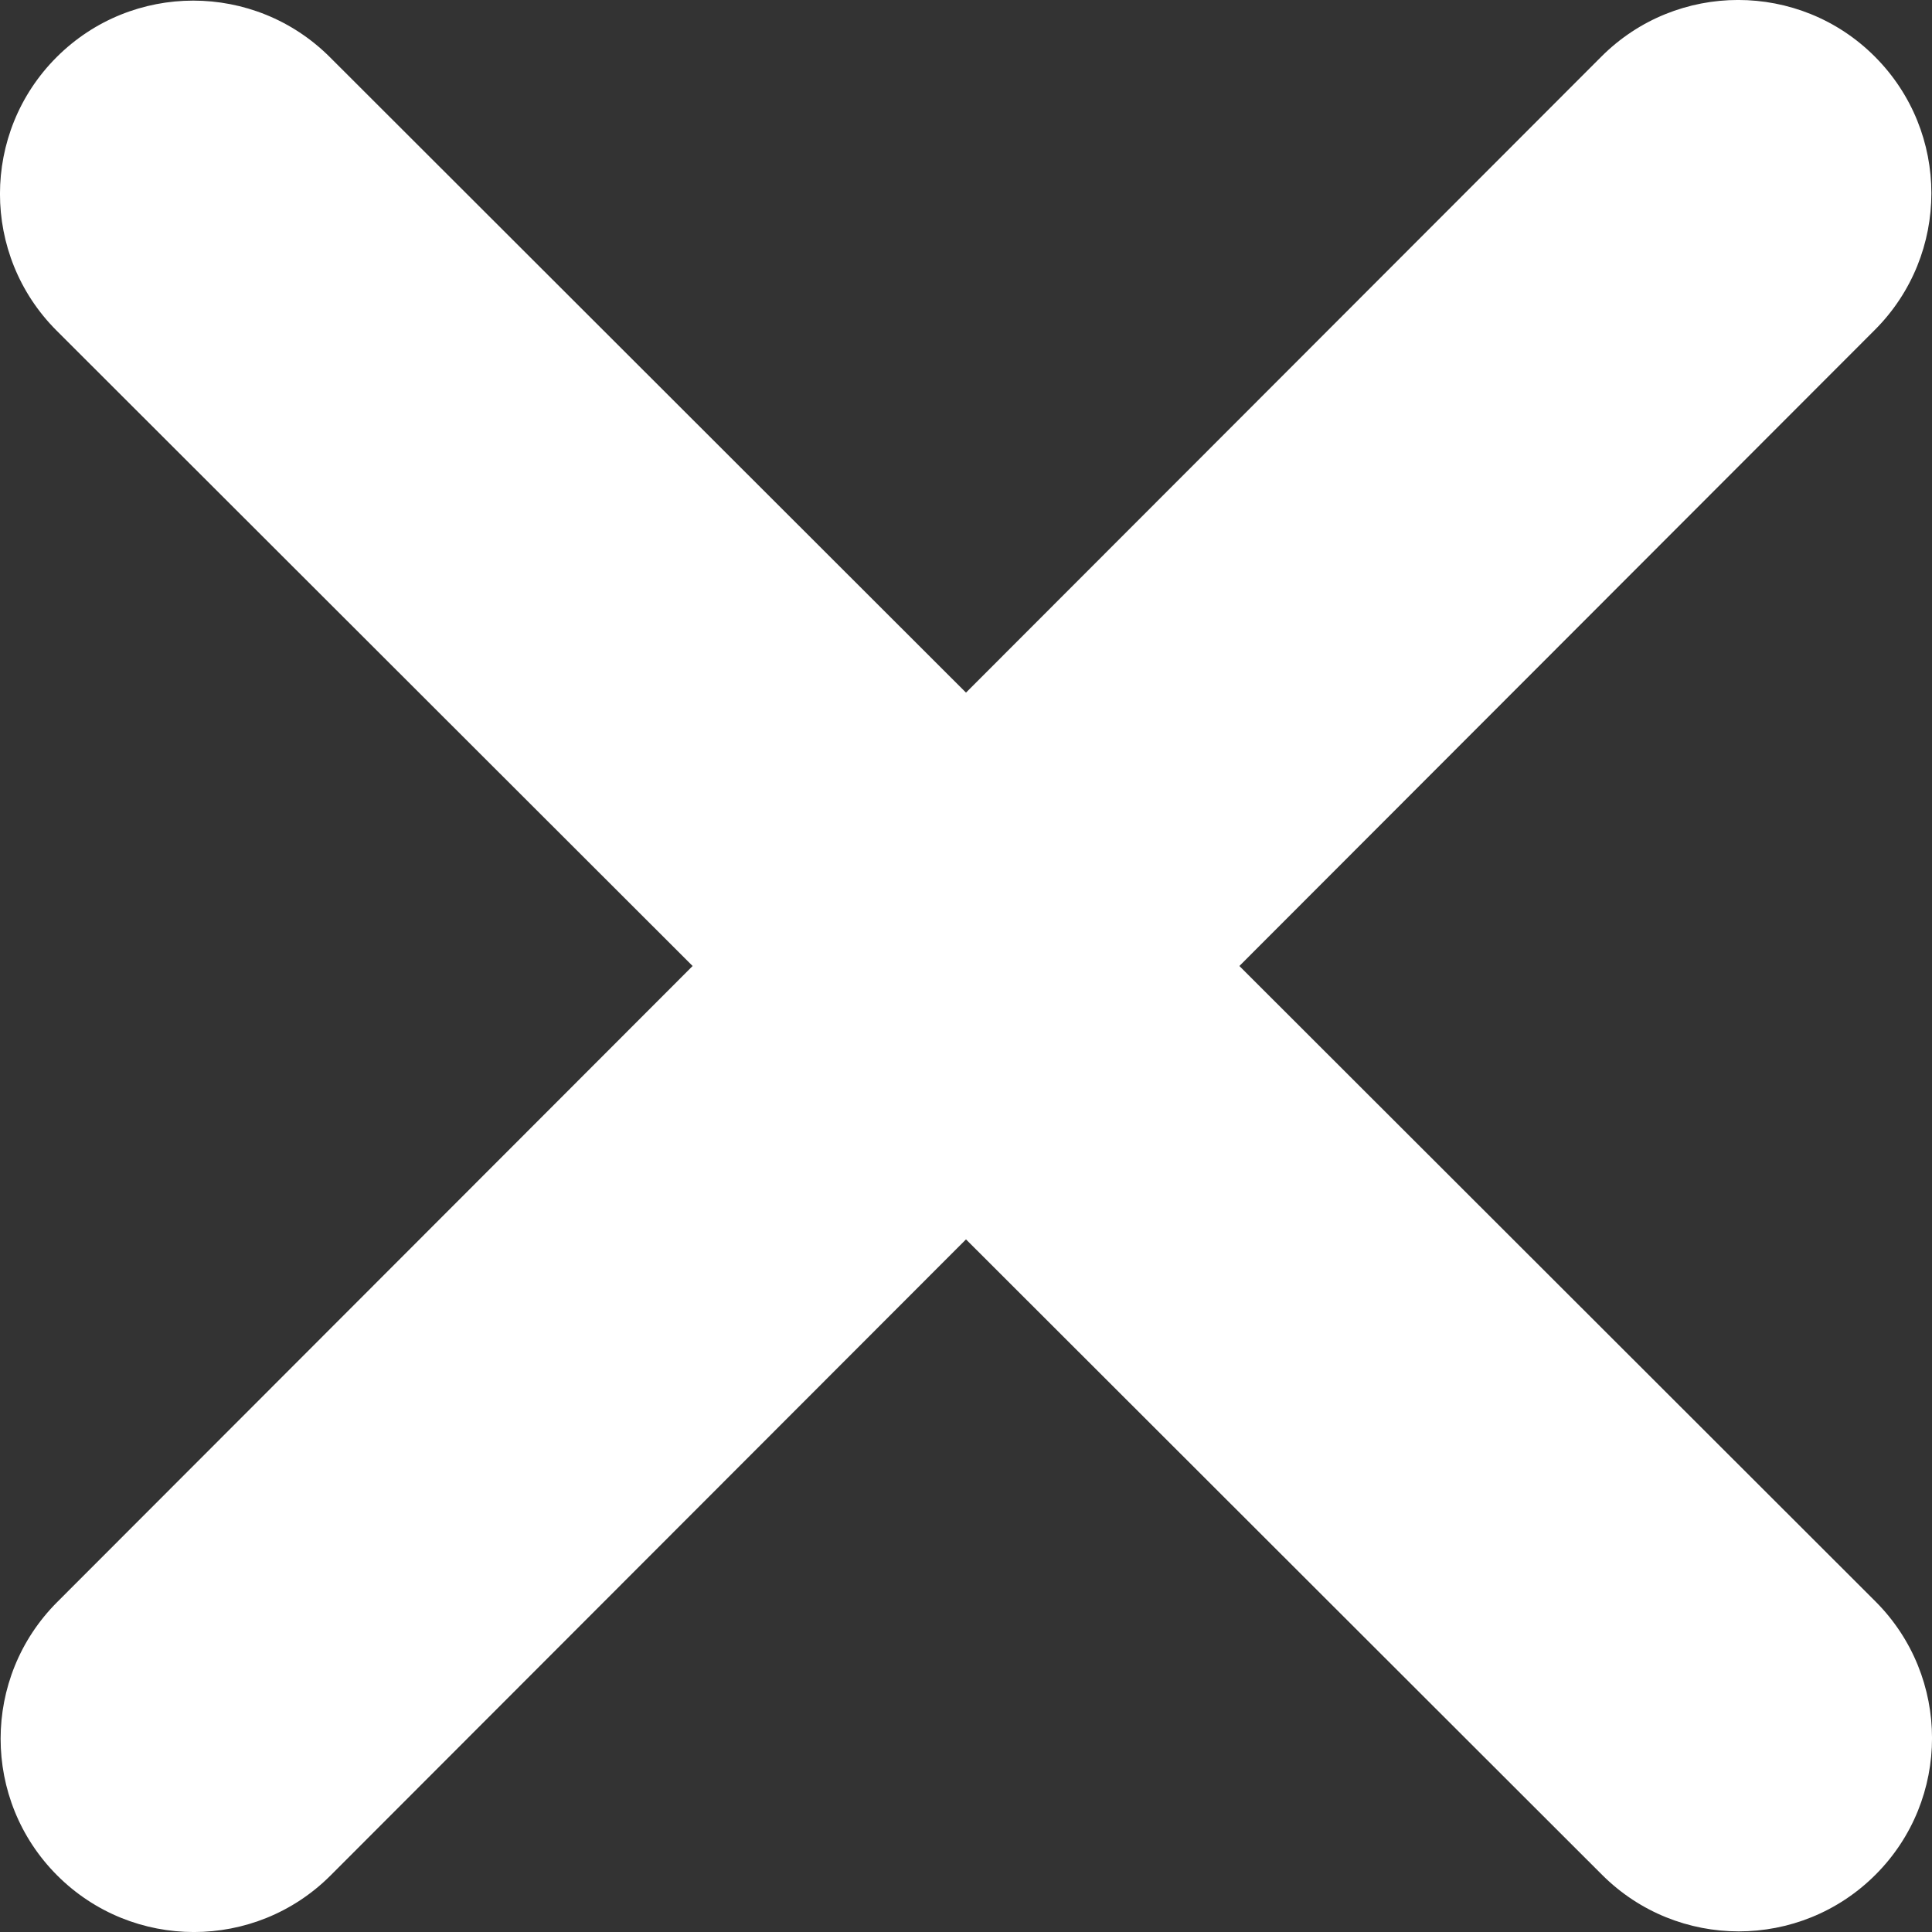 <svg width="18" height="18" viewBox="0 0 18 18" fill="none" xmlns="http://www.w3.org/2000/svg">
<rect x="0" y="0" width="18" height="18" fill="#333333" stroke="none"/>
<path d="M17.467 3.074C18.17 2.371 18.17 1.23 17.467 0.527C16.765 -0.176 15.623 -0.176 14.92 0.527L9 6.453L3.074 0.533C2.371 -0.17 1.23 -0.17 0.527 0.533C-0.176 1.236 -0.176 2.377 0.527 3.08L6.453 9L0.533 14.926C-0.17 15.629 -0.17 16.77 0.533 17.473C1.236 18.176 2.377 18.176 3.08 17.473L9 11.547L14.926 17.467C15.629 18.17 16.77 18.17 17.473 17.467C18.176 16.765 18.176 15.623 17.473 14.92L11.547 9L17.467 3.074Z" fill="#ffffff"/>
</svg>
